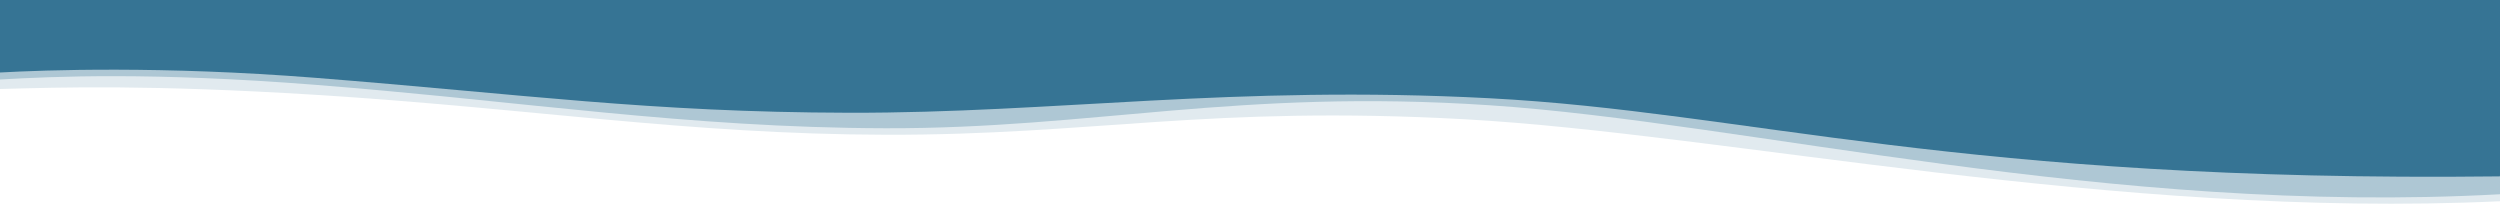<?xml version="1.0" encoding="UTF-8"?><svg id="Layer_1" xmlns="http://www.w3.org/2000/svg" viewBox="0 0 2000 169"><rect x="0" y="0" width="2000" height="169" fill="#333333" stroke="none"/><defs><style>.cls-wt21alt-1{fill:#aec7d4;}.cls-wt21alt-2{fill:#367494;}.cls-wt21alt-3{fill:#fff;}.cls-wt21alt-4{fill:#e1eaef;}</style></defs><g id="frame"><rect class="cls-wt21alt-3" y="49" width="2000" height="120"/></g><g id="Layer_1-2"><path class="cls-wt21alt-4" d="M2000,49v112c-309.4,14.4-618.8-54-828.3-65.6-204.9-11.3-297.4,12.8-463.1,12.4-159.7-.4-283.4-21.2-457.1-32-130.8-8.1-201.6-6-251.5-4.6v-22.2h2000Z"/><path class="cls-wt21alt-1" d="M2000,49v106.4c-313.4,17.2-602.8-57.6-808.4-71.2-201.8-13.4-317.4,18.8-483,18.4-159.7-.4-289.6-21.6-457.1-34.8C121.3,57.6,43.8,61.1,0,63.6v-14.6h2000Z"/><path class="cls-wt21alt-2" d="M2000,0v140.4l-.2.7c-433.1,5.1-601.5-51.7-808.1-62.5-205.6-10.8-347.3,12-513,11.6-159.7-.4-259.7-14.8-427.1-28C129.3,52.6,35.9,56,0,58V0h2000Z"/></g></svg>